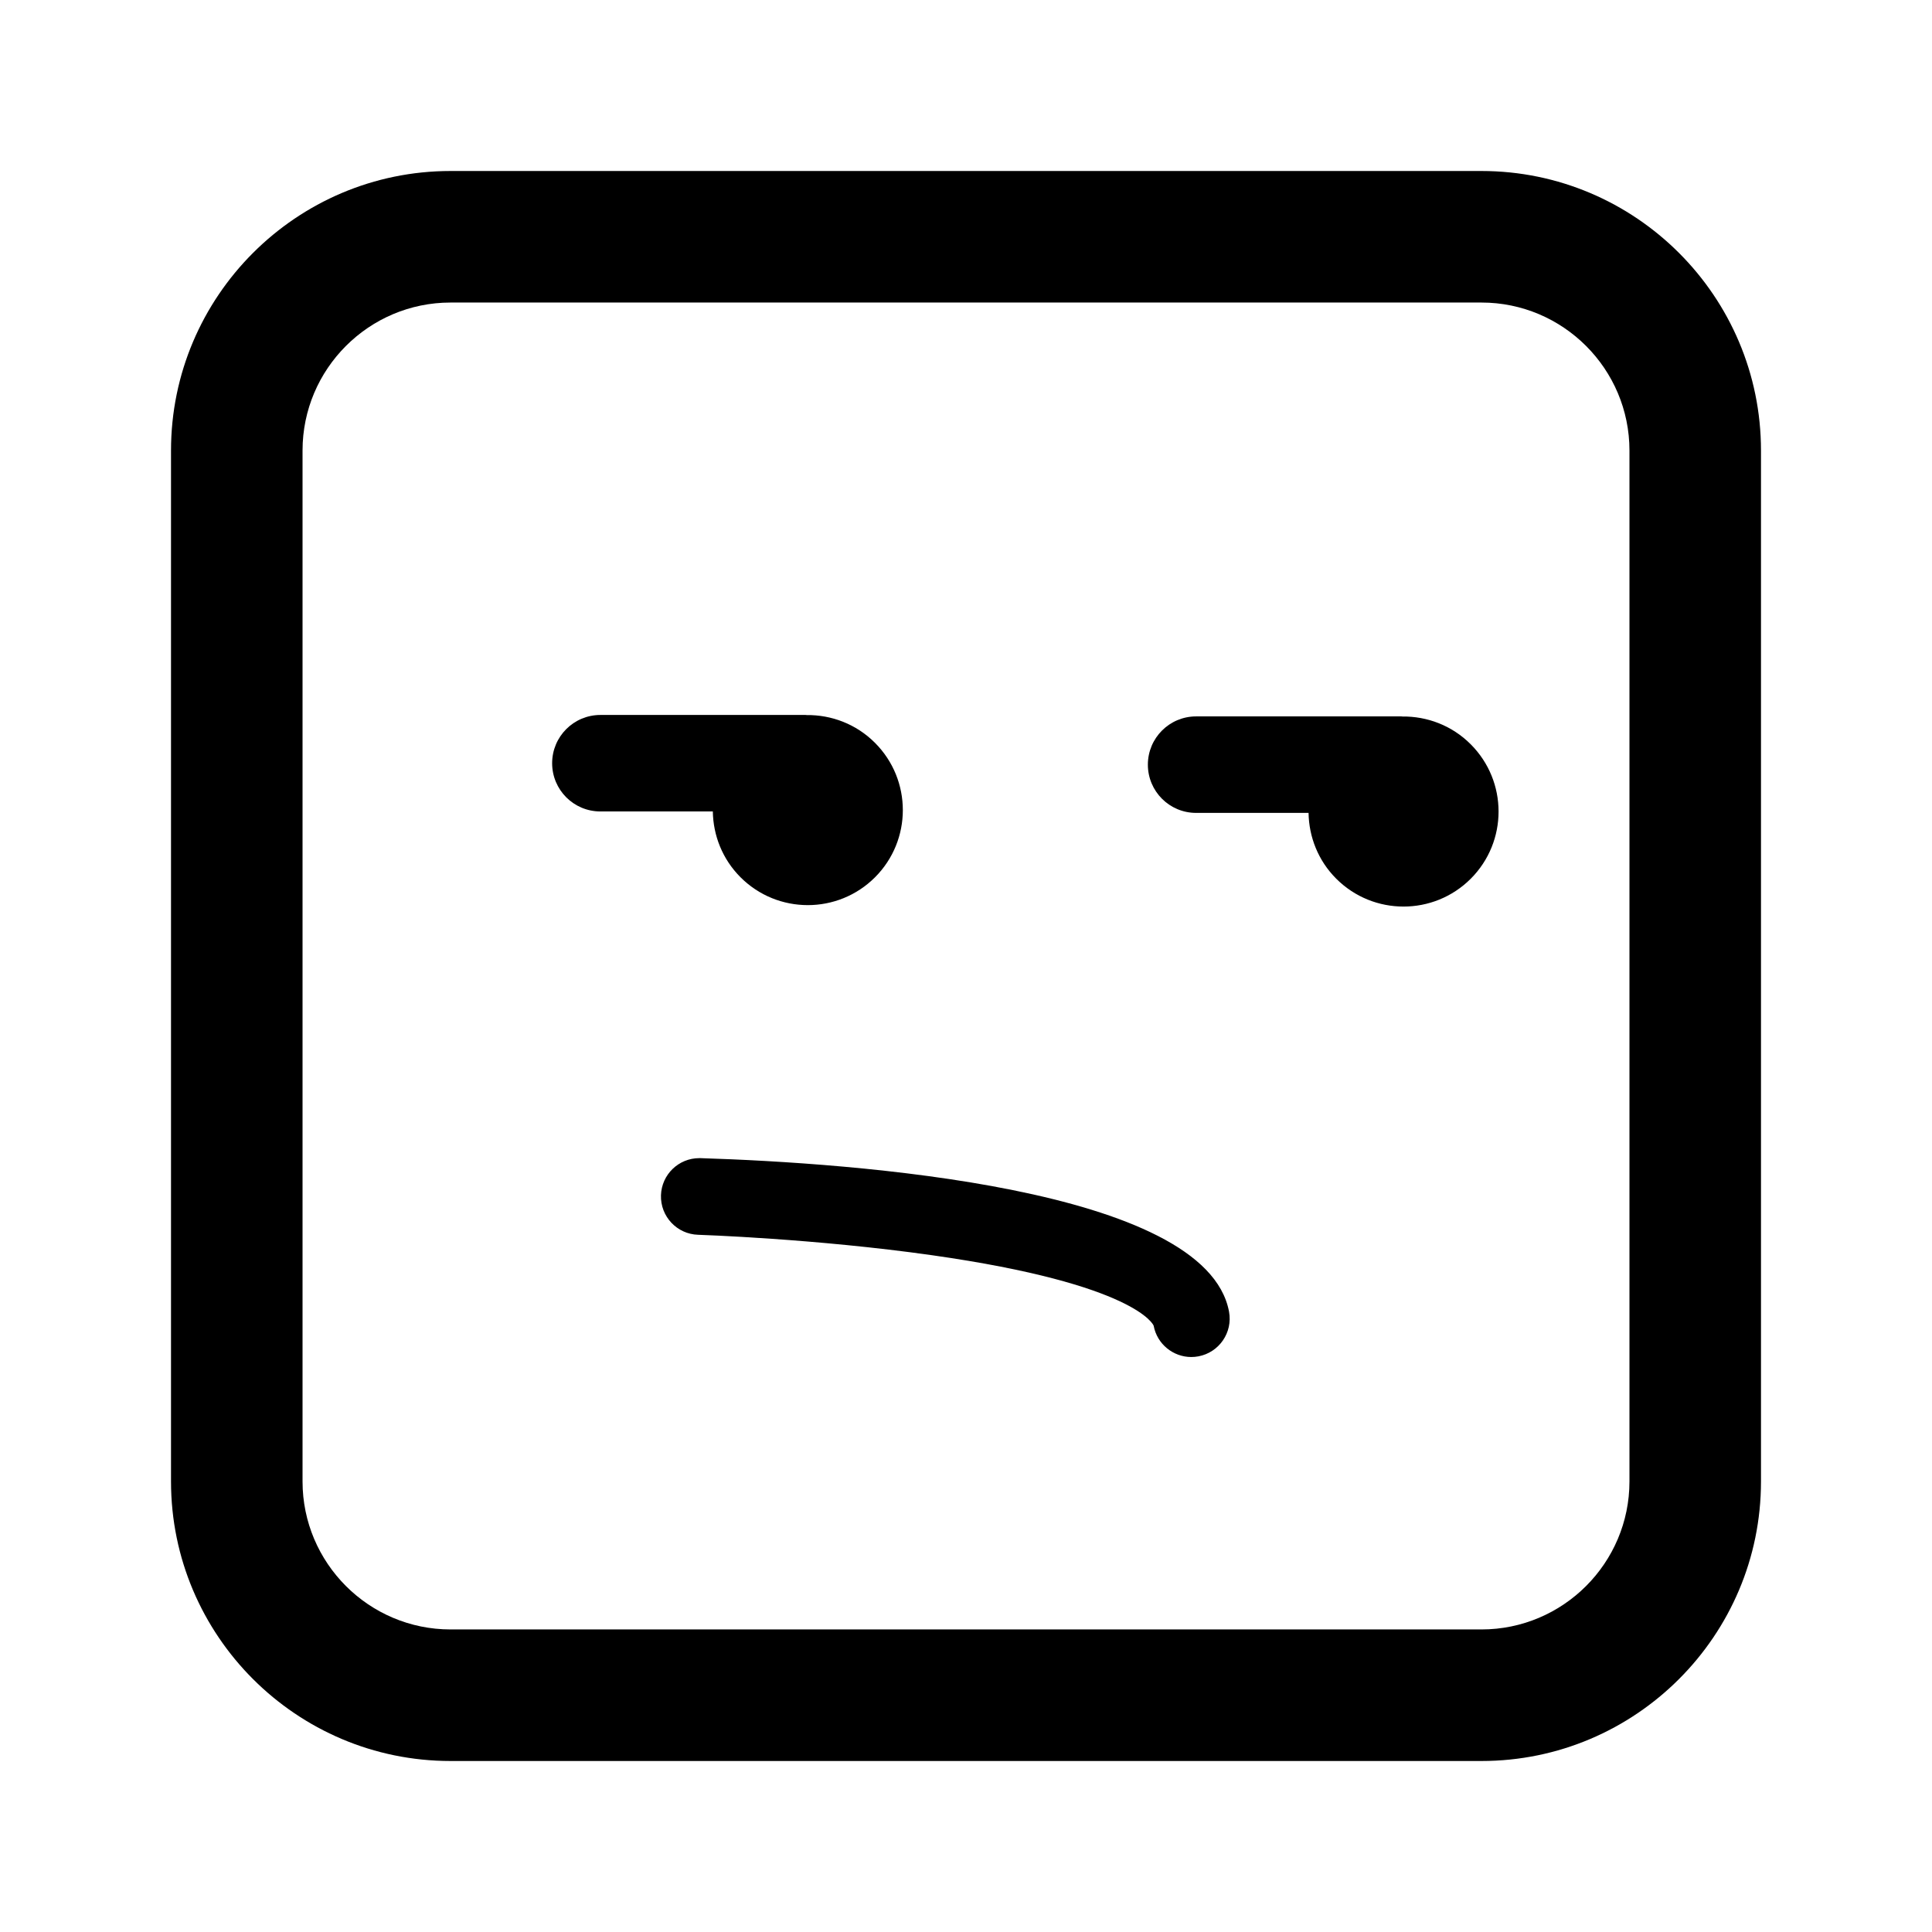 <?xml version="1.0" encoding="utf-8"?>
<!-- Generator: Adobe Illustrator 16.0.0, SVG Export Plug-In . SVG Version: 6.00 Build 0)  -->
<!DOCTYPE svg PUBLIC "-//W3C//DTD SVG 1.1//EN" "http://www.w3.org/Graphics/SVG/1.1/DTD/svg11.dtd">
<svg version="1.1" id="Layer_1_copy_2" xmlns="http://www.w3.org/2000/svg" xmlns:xlink="http://www.w3.org/1999/xlink" x="0px"
	 y="0px" width="126px" height="126px" viewBox="0 0 126 126" enable-background="new 0 0 126 126" xml:space="preserve">
<path stroke="#6D6E70" stroke-width="0" stroke-linecap="round" stroke-linejoin="round" d="M36.009,49.775
	c0-1.738,1.409-3.147,3.147-3.147l13.373-0.001c0.027,0,0.054,0.007,0.081,0.008c1.61-0.018,3.226,0.581,4.453,1.809
	c2.423,2.423,2.423,6.35,0.003,8.771c-2.421,2.42-6.349,2.42-8.771-0.002c-1.186-1.187-1.782-2.736-1.806-4.292h-7.333
	C37.418,52.922,36.009,51.513,36.009,49.775z M74.861,49.869c0-1.738,1.409-3.147,3.147-3.147l13.373-0.001
	c0.028,0,0.054,0.007,0.081,0.008c1.61-0.018,3.226,0.581,4.453,1.809c2.423,2.423,2.423,6.35,0.003,8.771
	c-2.421,2.42-6.349,2.42-8.771-0.002c-1.187-1.187-1.782-2.736-1.806-4.292h-7.333C76.271,53.016,74.861,51.607,74.861,49.869z
	 M45.685,75.531c9.86,0.311,32.958,1.909,34.469,10.011c0.253,1.357-0.643,2.663-2,2.916c-0.154,0.029-0.309,0.043-0.461,0.043
	c-1.181,0-2.23-0.84-2.455-2.042c-0.005-0.026-1.085-2.696-14.428-4.593c-7.636-1.086-15.207-1.334-15.283-1.337
	c-1.38-0.043-2.463-1.197-2.42-2.577c0.043-1.354,1.153-2.421,2.498-2.421C45.631,75.529,45.657,75.53,45.685,75.531z
	 M96.617,114.848H29.383c-10.053,0-18.23-8.178-18.23-18.23V29.382c0-10.052,8.178-18.23,18.23-18.23h67.234
	c10.053,0,18.23,8.178,18.23,18.23v67.235C114.848,106.67,106.67,114.848,96.617,114.848z M29.383,19.731
	c-5.322,0-9.652,4.33-9.652,9.651v67.235c0,5.321,4.33,9.651,9.652,9.651h67.234c5.322,0,9.652-4.33,9.652-9.651V29.382
	c0-5.321-4.33-9.651-9.652-9.651H29.383z"/>
</svg>
